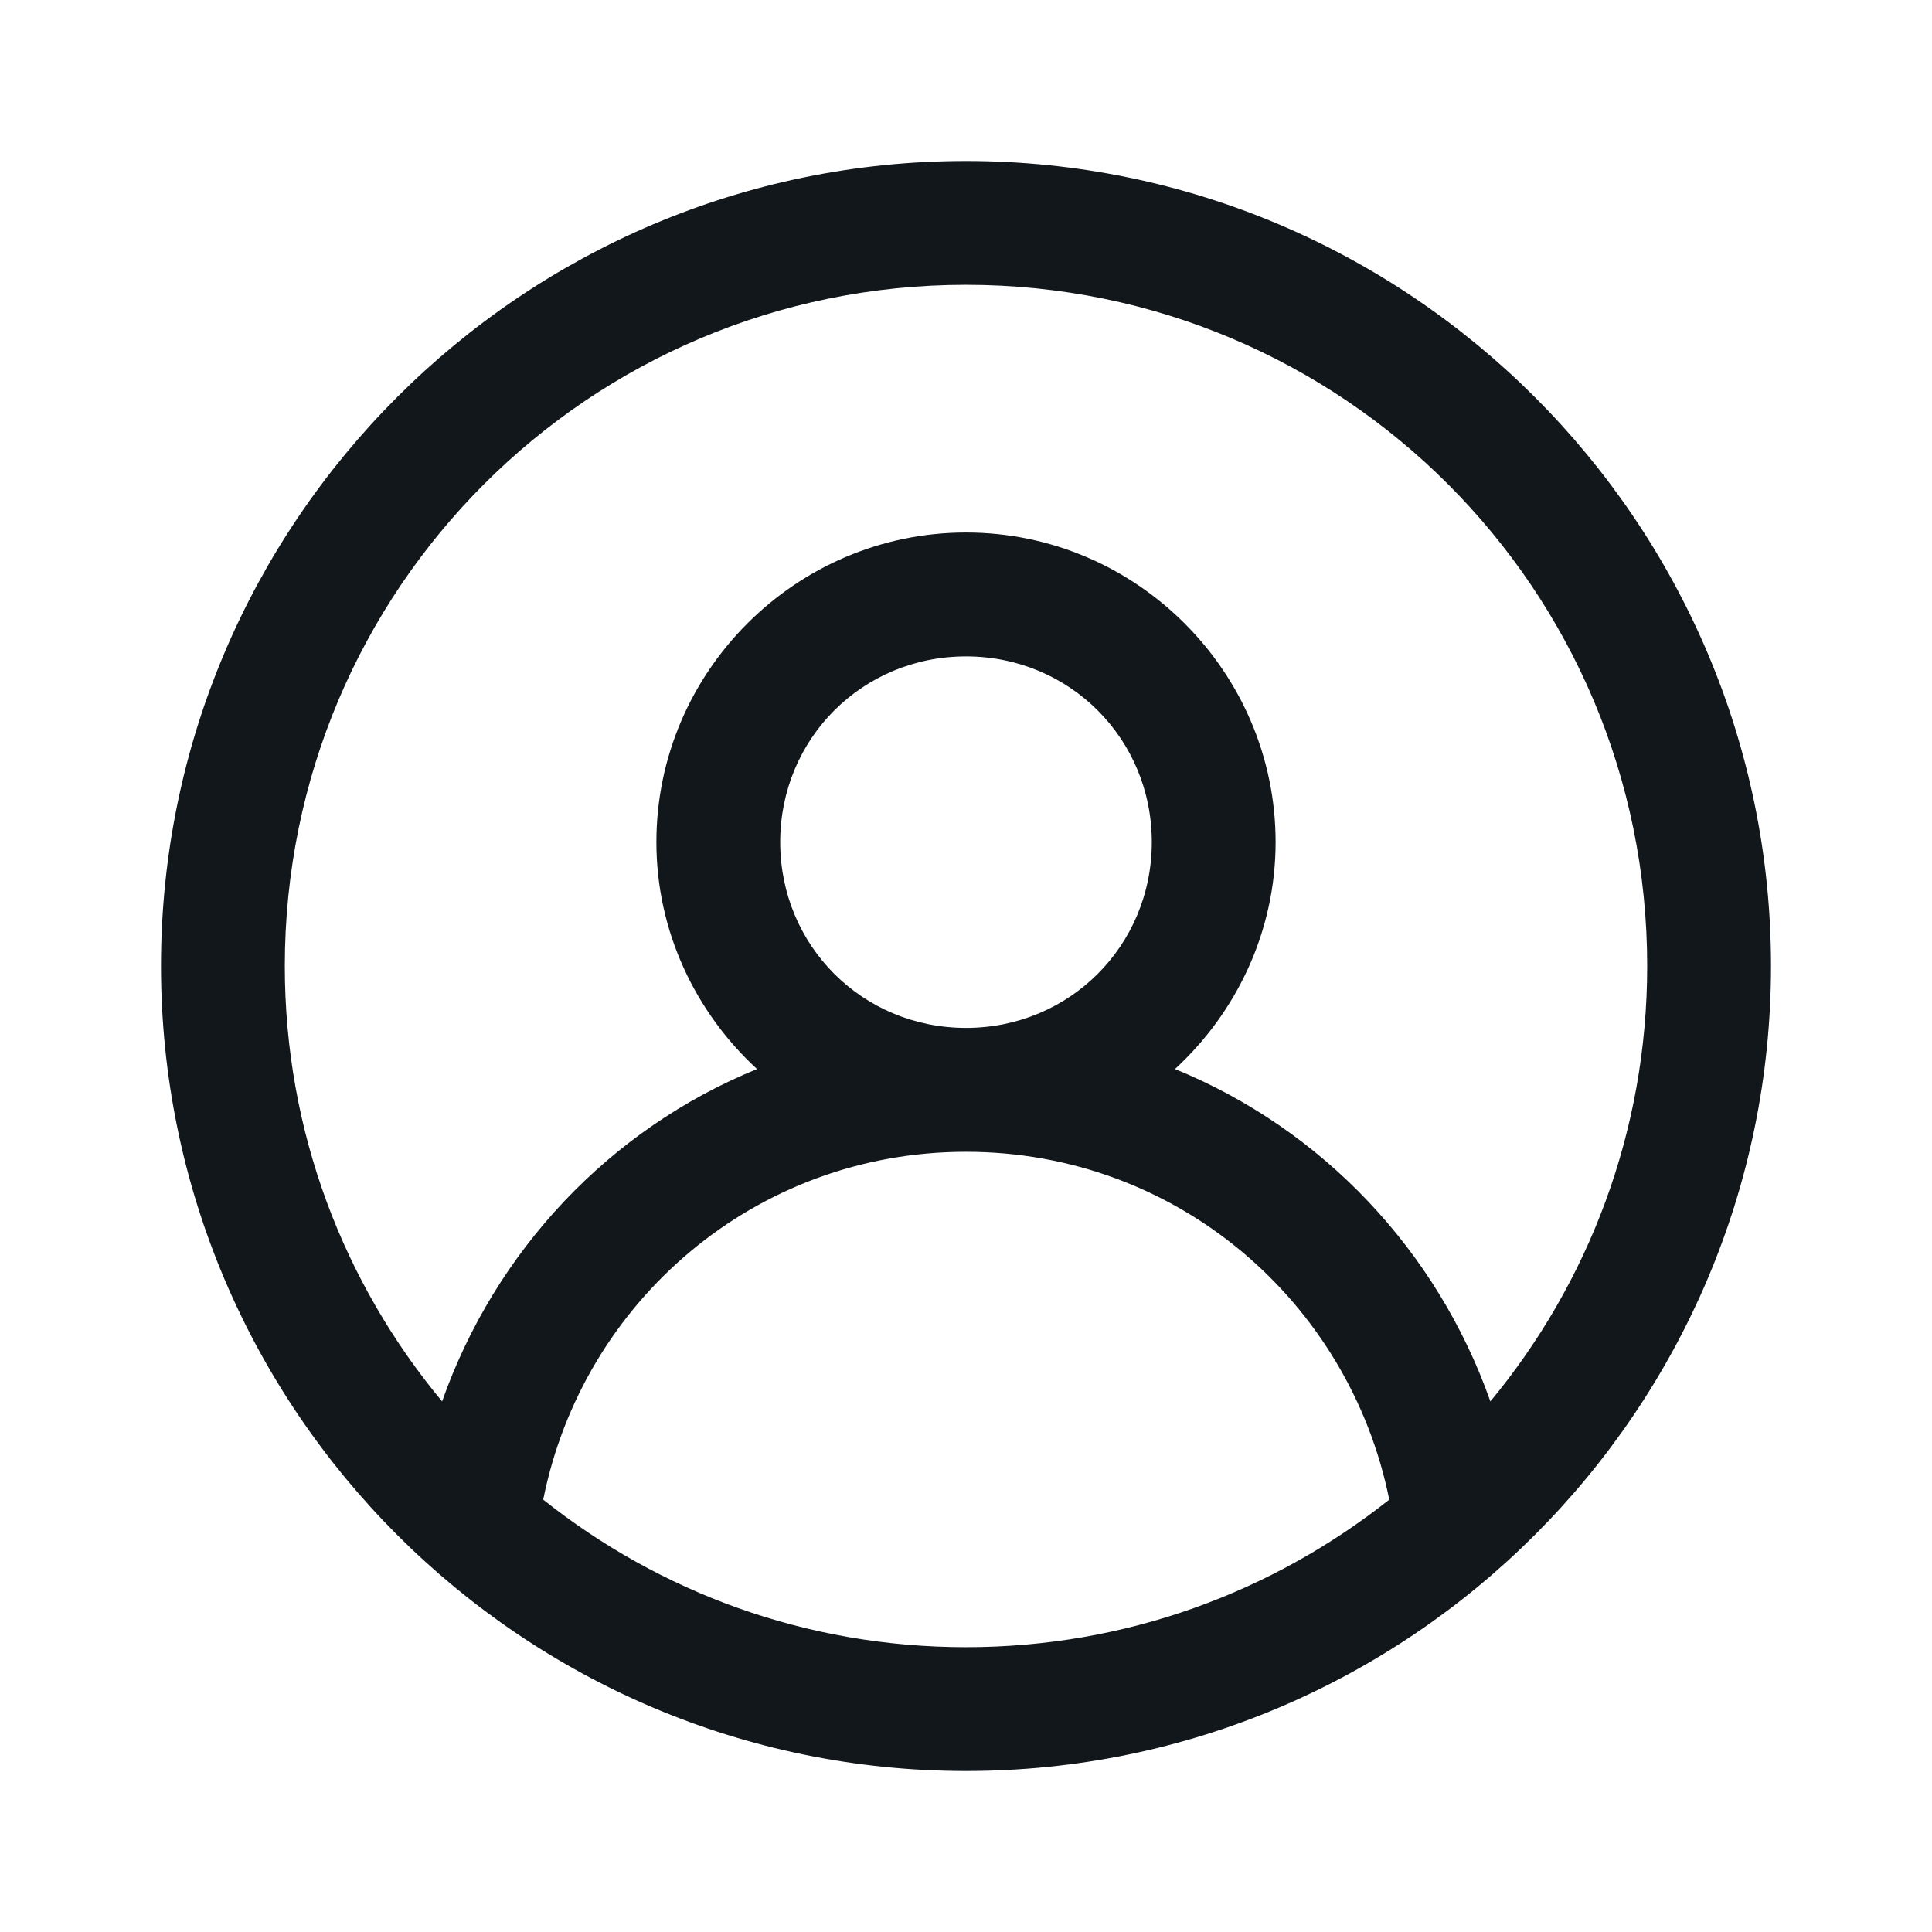 <?xml version="1.0" encoding="UTF-8"?> <svg xmlns="http://www.w3.org/2000/svg" width="24" height="24" viewBox="0 0 24 24" fill="none"><path d="M12 2C6.489 2 2 6.489 2 12C2 17.511 6.489 22 12 22C17.511 22 22 17.511 22 12C22 6.489 17.511 2 12 2ZM12 3.538C16.681 3.538 20.462 7.319 20.462 12C20.462 14.061 19.728 15.942 18.514 17.409C17.853 15.534 16.423 14.025 14.596 13.28C15.359 12.577 15.846 11.573 15.846 10.461C15.846 8.346 14.115 6.615 12 6.615C9.885 6.615 8.154 8.346 8.154 10.461C8.154 11.573 8.641 12.577 9.404 13.28C7.577 14.025 6.153 15.534 5.492 17.409C4.272 15.942 3.538 14.061 3.538 12C3.538 7.319 7.319 3.538 12 3.538ZM12 8.154C13.286 8.154 14.308 9.175 14.308 10.461C14.308 11.748 13.286 12.769 12 12.769C10.714 12.769 9.692 11.748 9.692 10.461C9.692 9.175 10.714 8.154 12 8.154ZM12 14.308C14.614 14.308 16.76 16.165 17.258 18.629C15.81 19.776 13.989 20.462 12 20.462C10.011 20.462 8.19 19.776 6.748 18.629C7.24 16.165 9.386 14.308 12 14.308Z" fill="#12171C"></path></svg> 